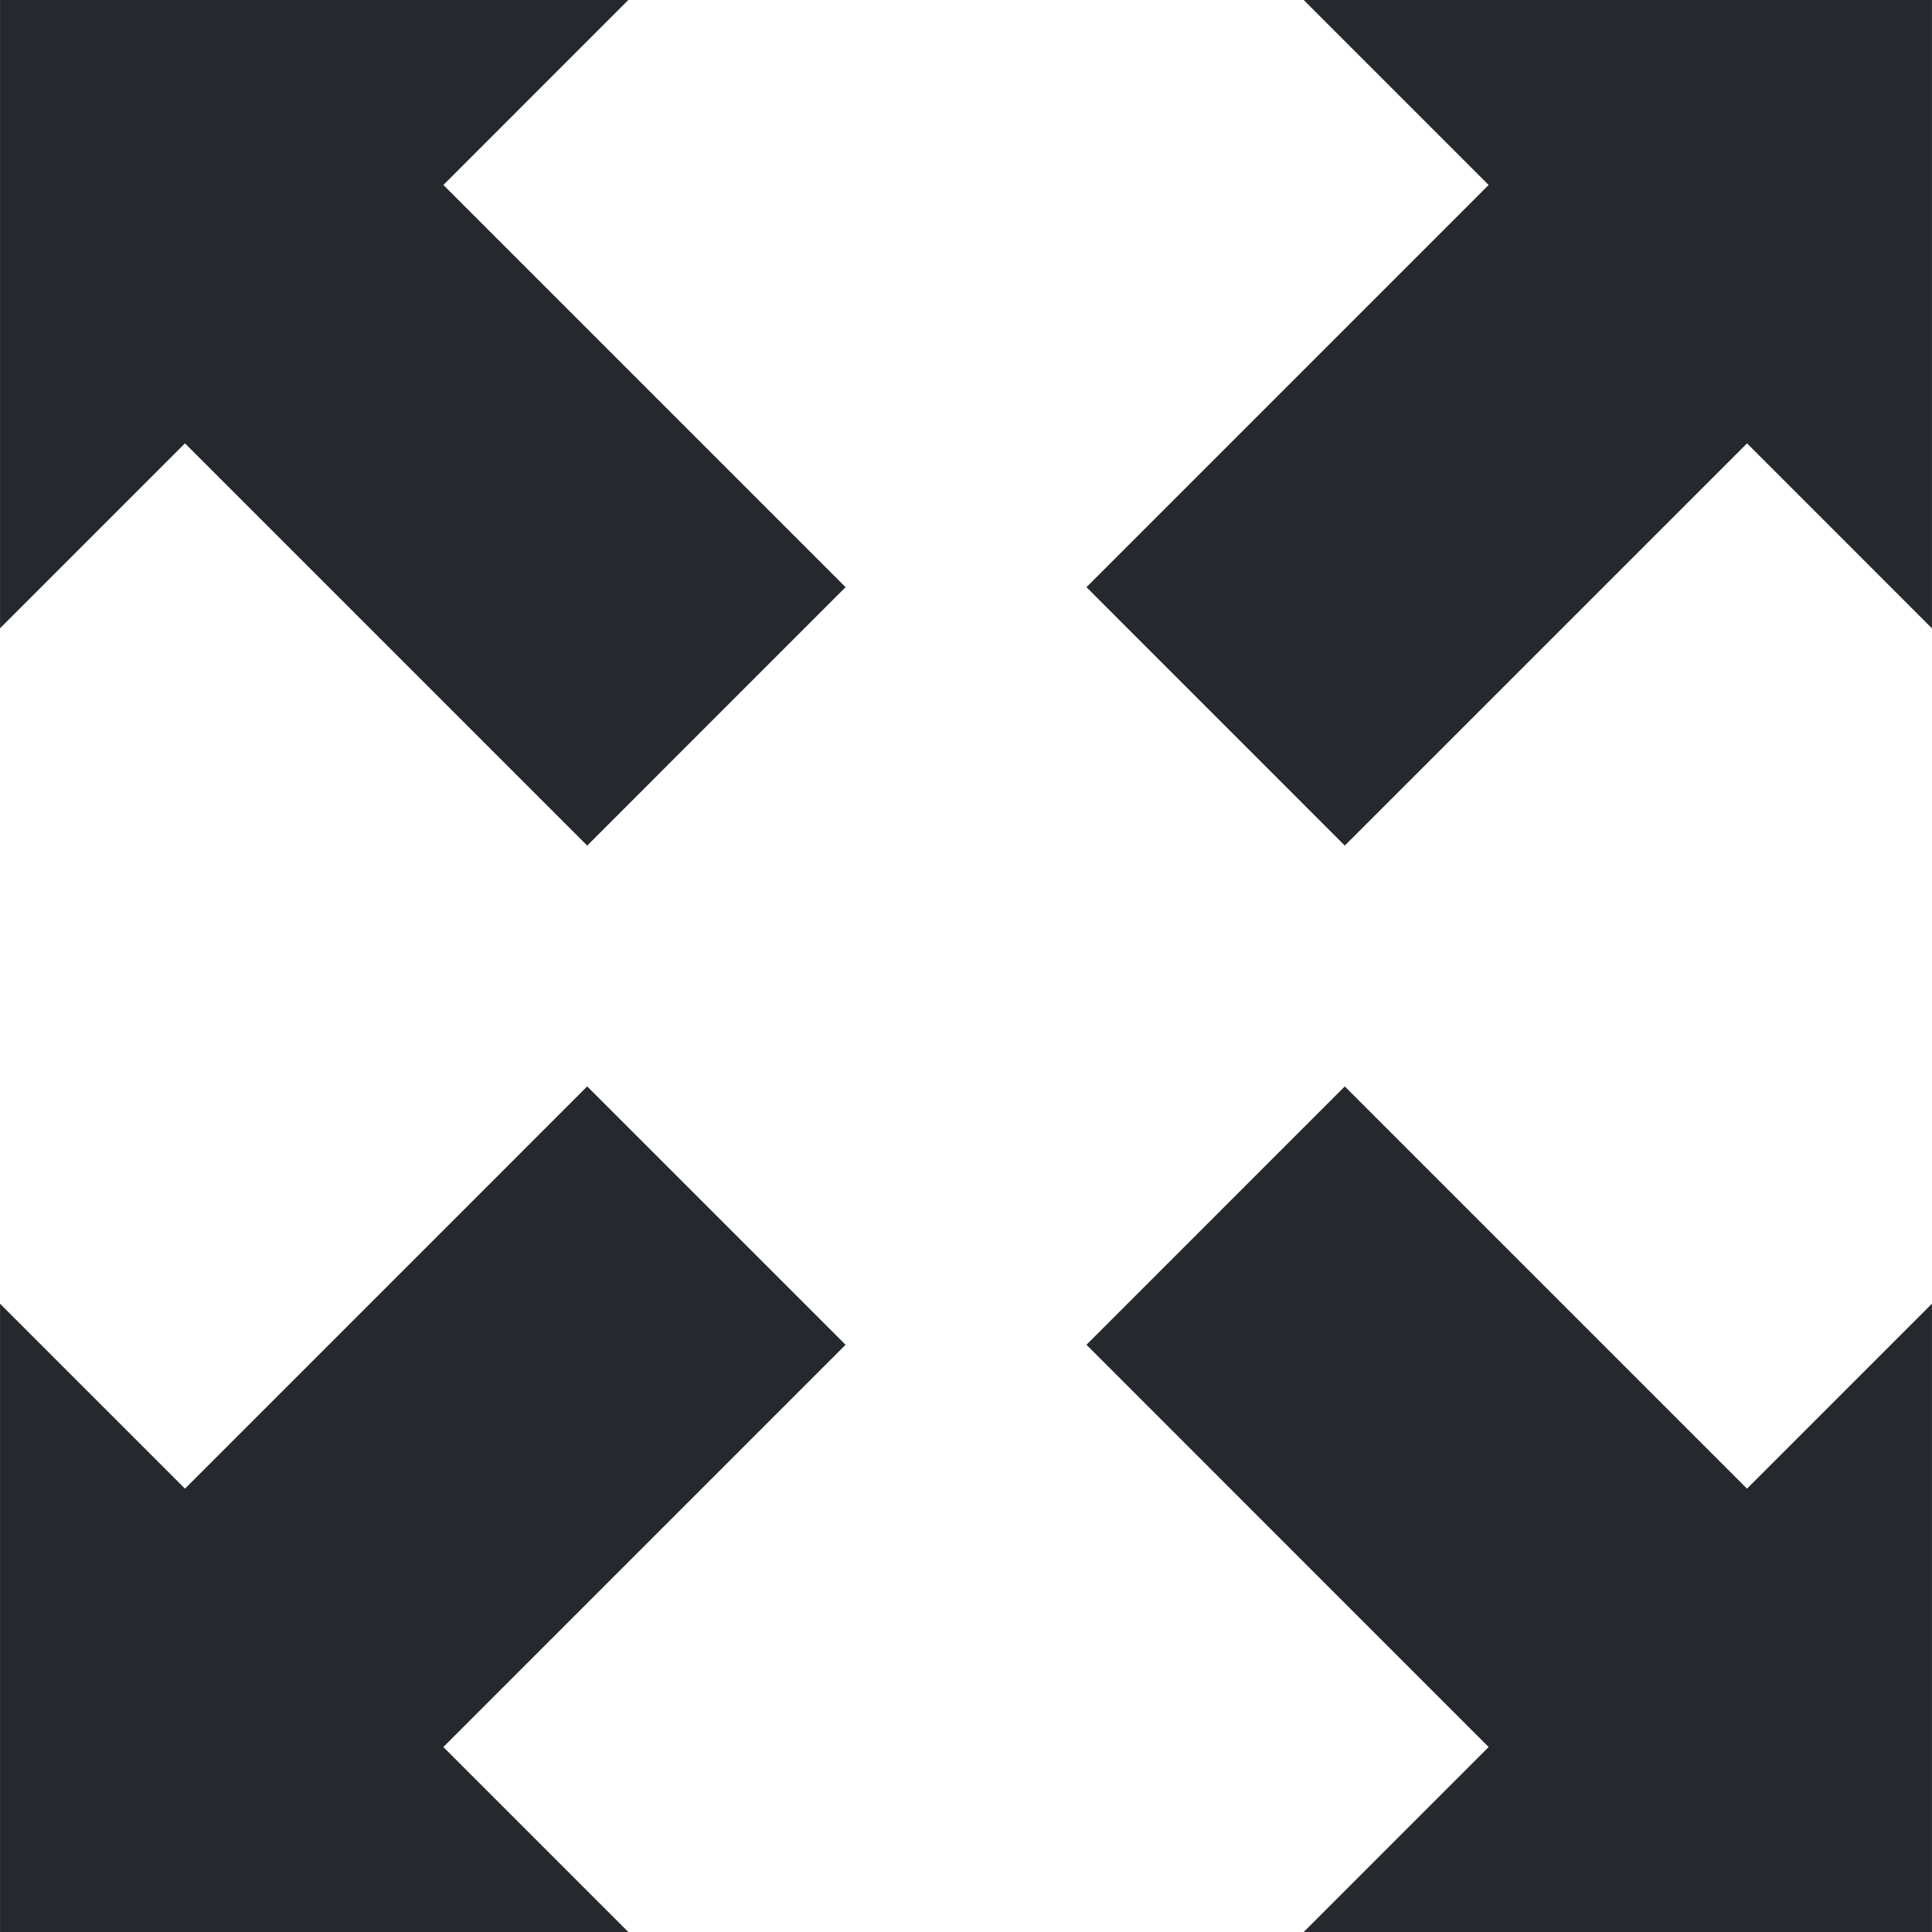 <!--?xml version="1.0" encoding="utf-8"?-->
<!-- Generator: Adobe Illustrator 18.1.1, SVG Export Plug-In . SVG Version: 6.00 Build 0)  -->

<svg version="1.1" id="_x32_" xmlns="http://www.w3.org/2000/svg" xmlns:xlink="http://www.w3.org/1999/xlink" x="0px" y="0px" viewBox="0 0 512 512" style="width: 32px; height: 32px; opacity: 1;" xml:space="preserve">
<style type="text/css">
	.st0{fill:#4B4B4B;}
</style>
<g>
	<polygon class="st0" points="345.495,0 394.507,49.023 287.923,155.607 356.384,224.086 462.987,117.493 511.991,166.515 
		511.991,0 	" style="fill: rgb(37, 41, 45);"></polygon>
	<polygon class="st0" points="155.615,287.914 49.022,394.507 0.009,345.494 0.009,512 166.515,512 117.493,462.978 
		224.087,356.375 	" style="fill: rgb(37, 41, 45);"></polygon>
	<polygon class="st0" points="356.384,287.914 287.923,356.375 394.507,462.978 345.495,512 511.991,512 511.991,345.485 
		462.977,394.507 	" style="fill: rgb(37, 41, 45);"></polygon>
	<polygon class="st0" points="166.505,0 0.009,0 0.009,166.506 49.022,117.493 155.615,224.086 224.087,155.607 117.501,49.023 	" style="fill: rgb(37, 41, 45);"></polygon>
</g>
</svg>
